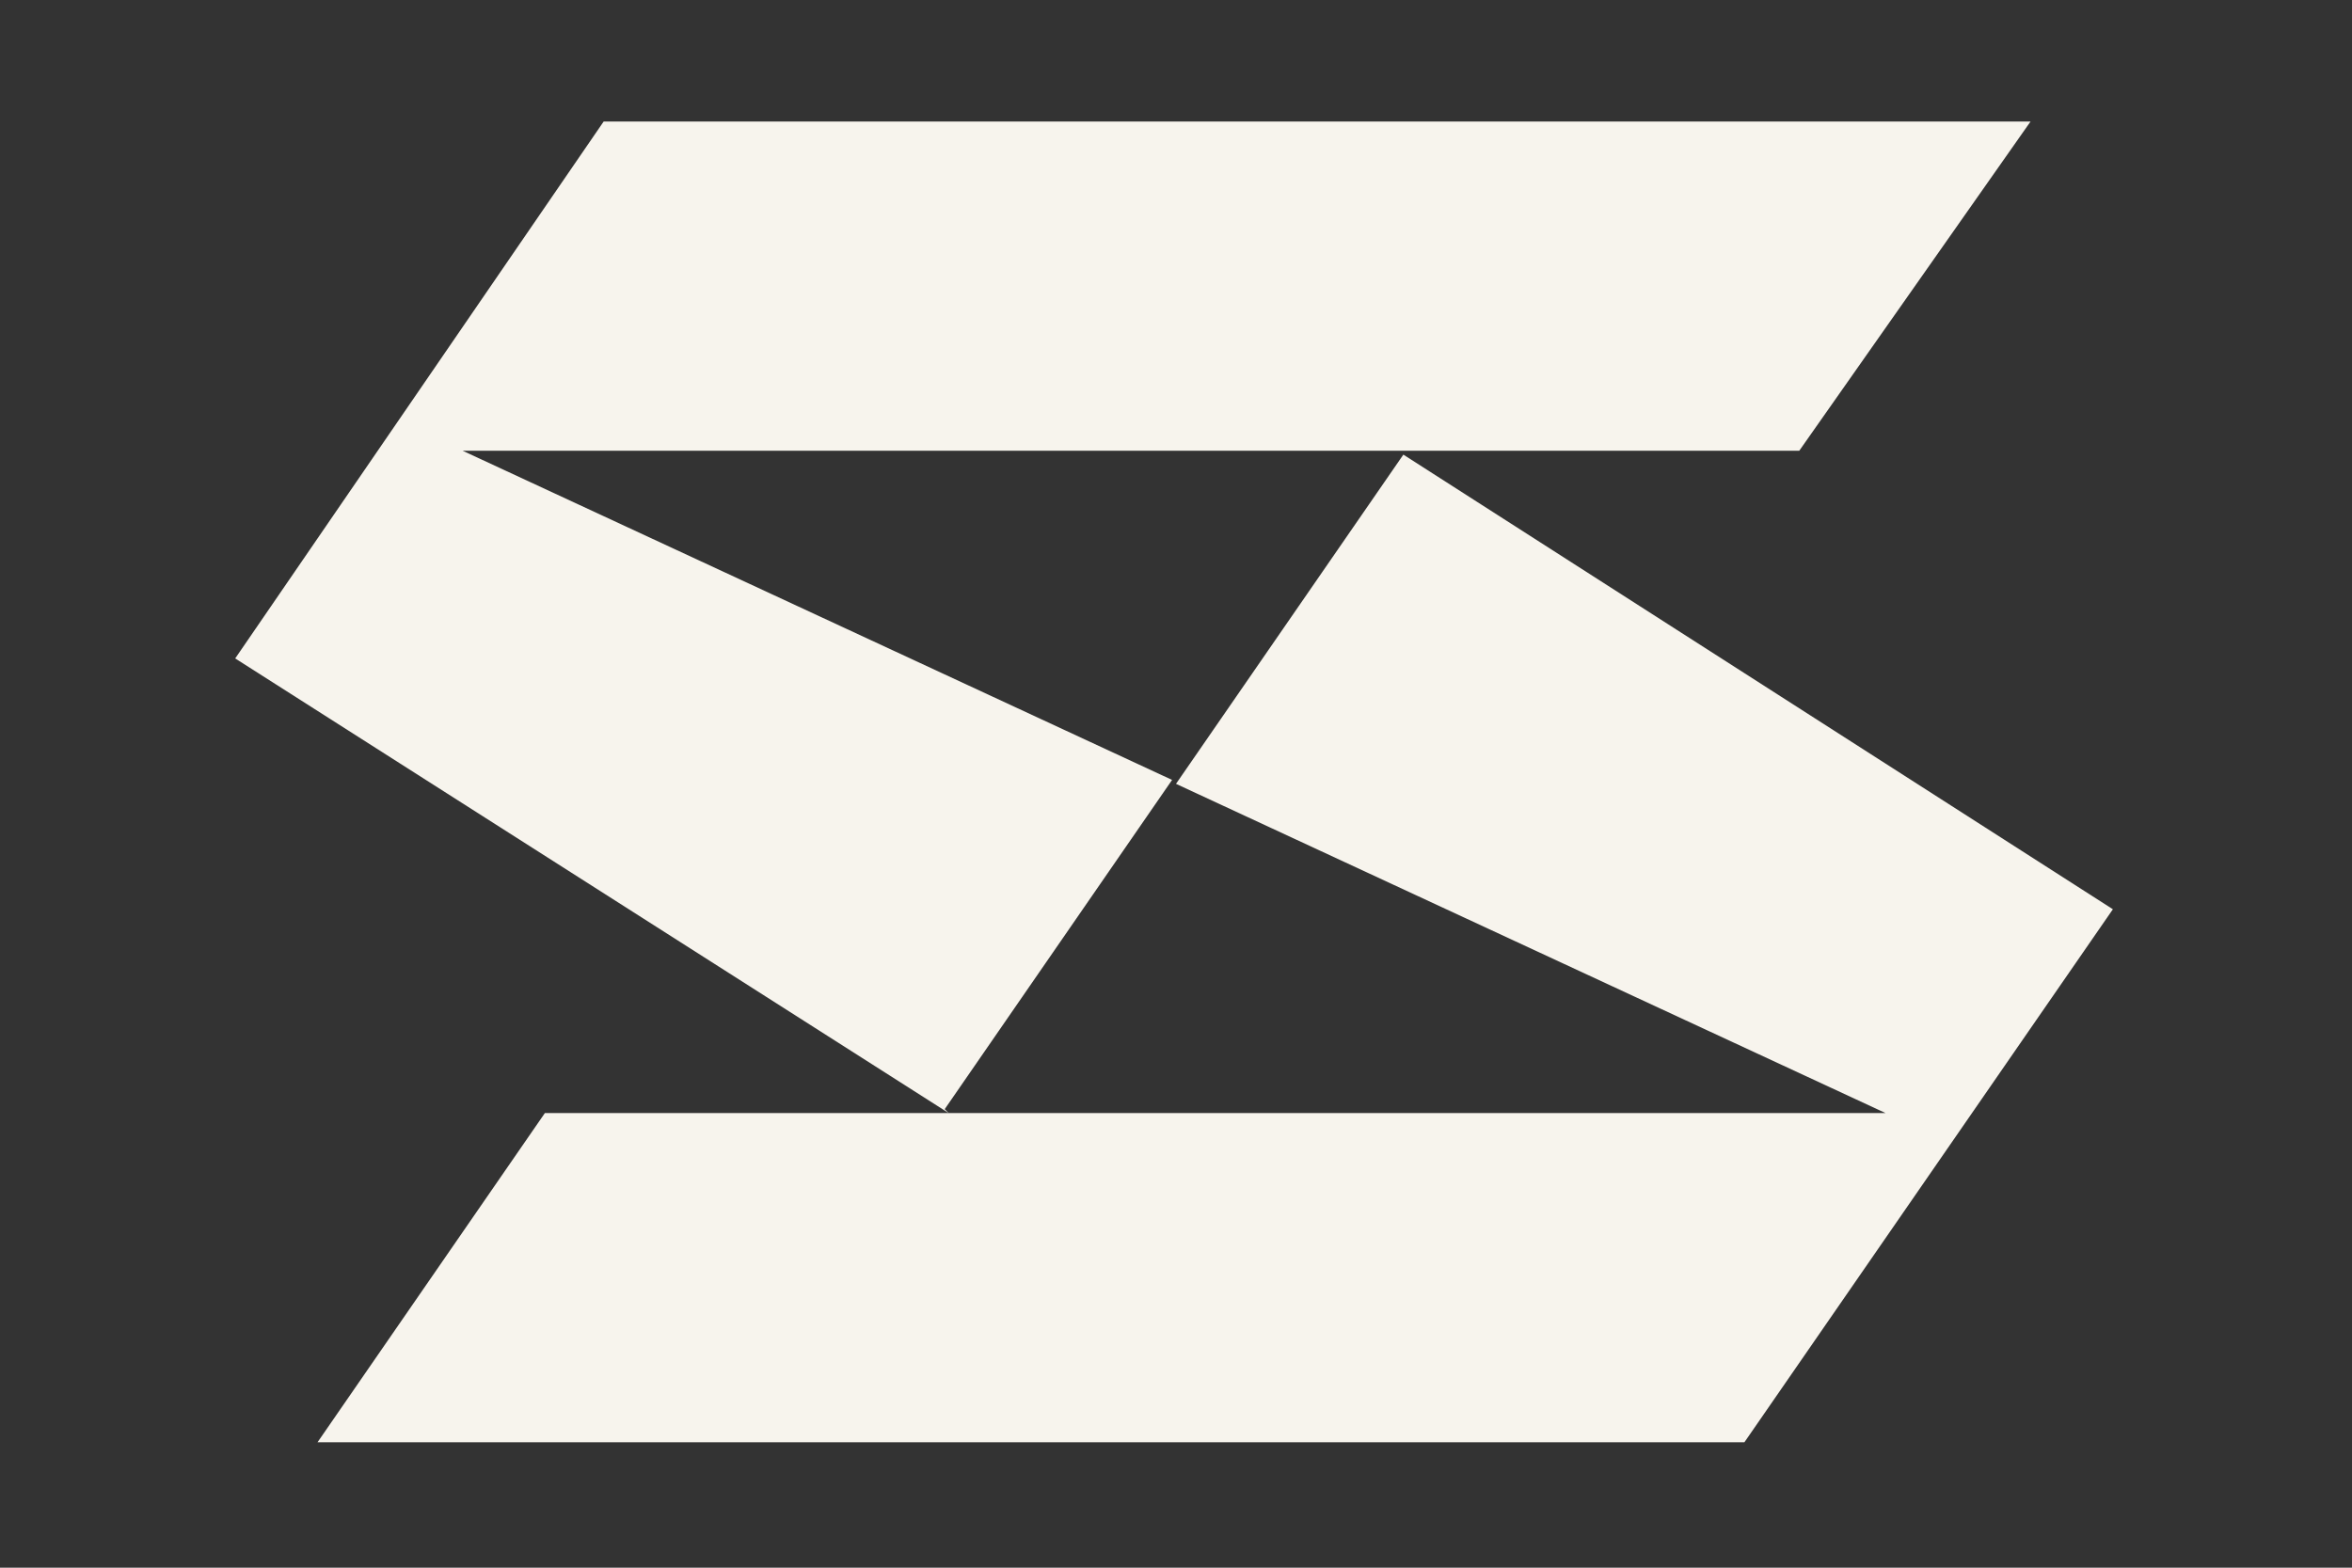 <?xml version="1.0" encoding="UTF-8"?> <svg xmlns="http://www.w3.org/2000/svg" id="Layer_1" data-name="Layer 1" width="2.1cm" height="1.4cm" version="1.1" viewBox="0 0 60 40"><rect x="0" y="0" width="60" height="40" fill="#333333" stroke="none"/><defs><style> .cls-1 { fill: #f7f4ed; fill-rule: evenodd; stroke-width: 0px; } </style></defs><g id="Artboard11"><g><path class="cls-1" d="M35.8,11.6l18.1,11.6-9.4,13.6H8.1l5.8-8.4h34.2l-18.1-8.4,5.8-8.4h0Z"></path><path class="cls-1" d="M24.2,28.4L6,16.8,15.4,3.1h36.4l-5.9,8.4H11.8l18.1,8.4-5.8,8.4h0Z"></path></g></g></svg> 